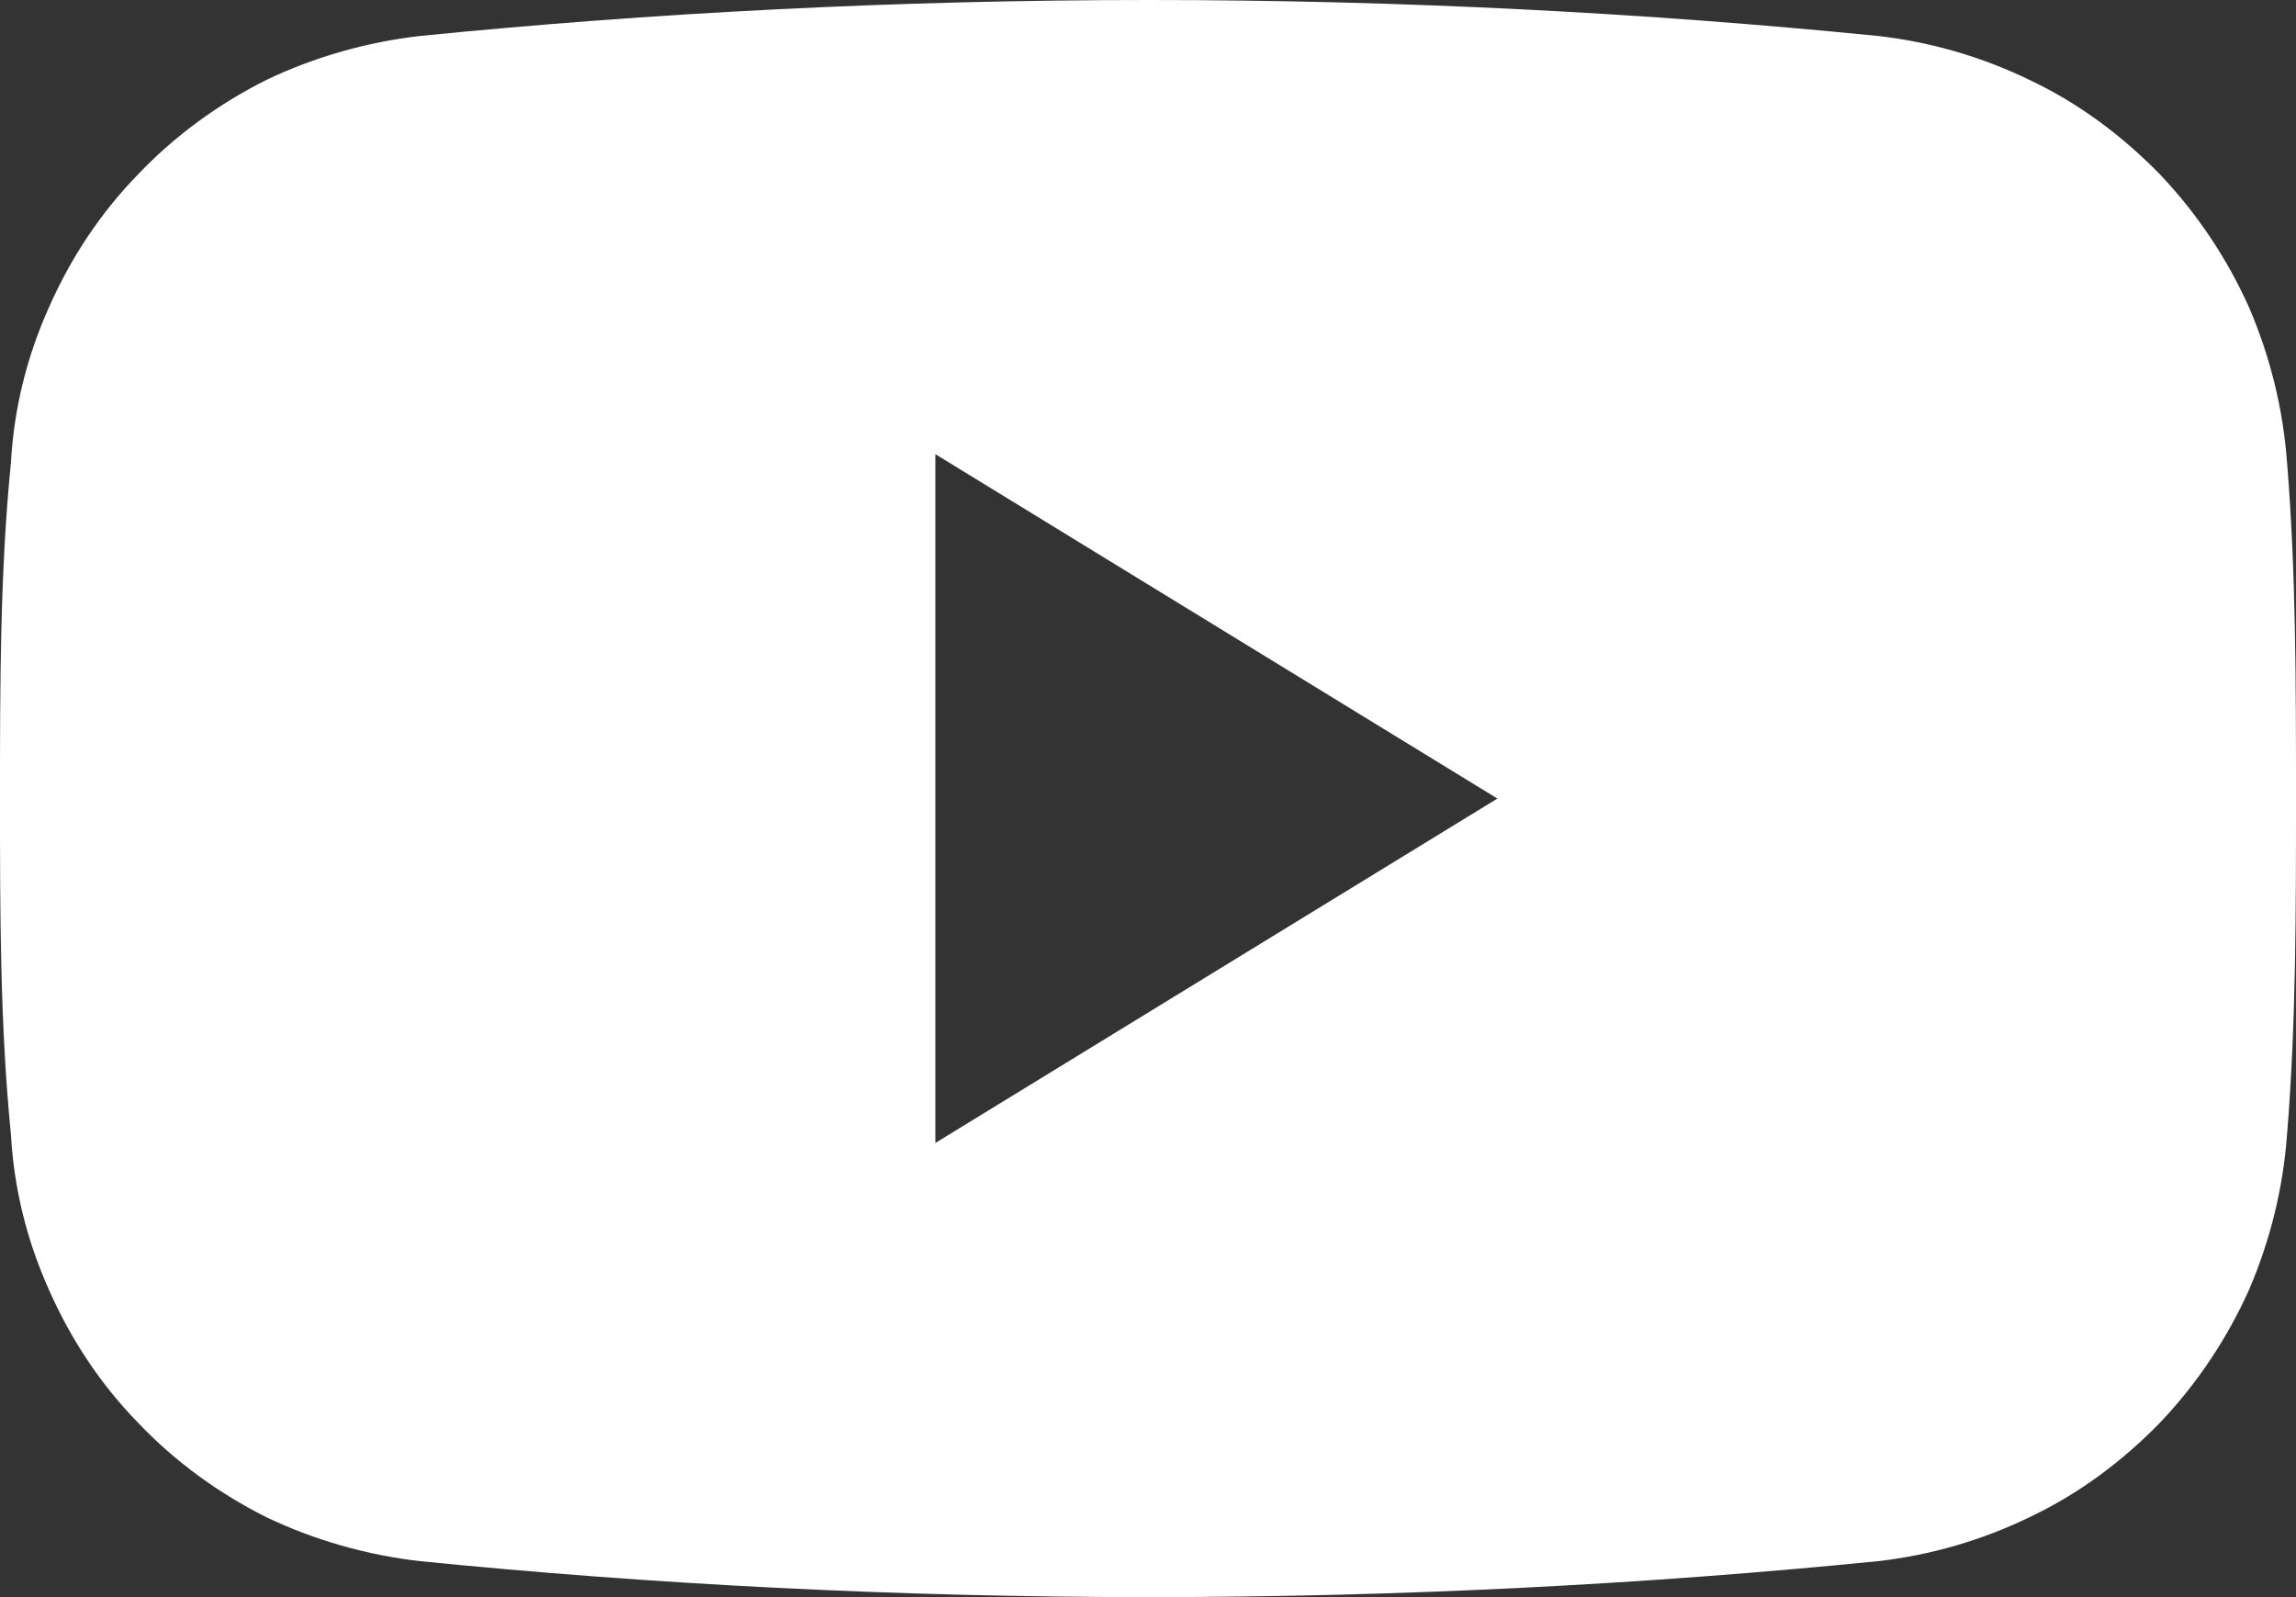 <?xml version="1.0" encoding="UTF-8"?> <svg xmlns="http://www.w3.org/2000/svg" version="1.2" viewBox="0 0 23 16" width="23" height="16"><rect x="0" y="0" width="23" height="16" fill="#333333" stroke="none"/><title>Youtube-Icon-svg</title><style> tspan { white-space:pre } .shp0 { fill: #ffffff } </style><path id="Layer" fill-rule="evenodd" class="shp0" d="M23 8C23 9.14 23 10.27 22.91 11.37C22.87 11.91 22.74 12.43 22.53 12.92C22.31 13.41 22.01 13.86 21.64 14.25C21.26 14.64 20.83 14.96 20.35 15.19C19.86 15.43 19.34 15.58 18.81 15.64C16.51 15.87 14.05 16 11.51 16C8.97 16 6.51 15.87 4.21 15.64C3.68 15.58 3.15 15.43 2.67 15.2C2.19 14.96 1.75 14.64 1.38 14.25C1.01 13.87 0.71 13.42 0.49 12.92C0.27 12.43 0.14 11.91 0.11 11.37C0 10.27 0 9.14 0 8C0 6.86 0 5.73 0.11 4.63C0.14 4.09 0.27 3.57 0.49 3.08C0.71 2.58 1.01 2.13 1.38 1.75C1.75 1.36 2.19 1.04 2.67 0.8C3.15 0.57 3.68 0.42 4.21 0.36C6.51 0.13 8.97 0 11.51 0C14.05 0 16.5 0.13 18.81 0.36C19.34 0.42 19.86 0.57 20.35 0.81C20.83 1.04 21.26 1.36 21.64 1.75C22.01 2.14 22.31 2.59 22.53 3.08C22.74 3.57 22.87 4.09 22.91 4.63C23 5.73 23 6.86 23 8ZM15 8L9.37 4.55L9.37 11.45L15 8Z"></path></svg> 